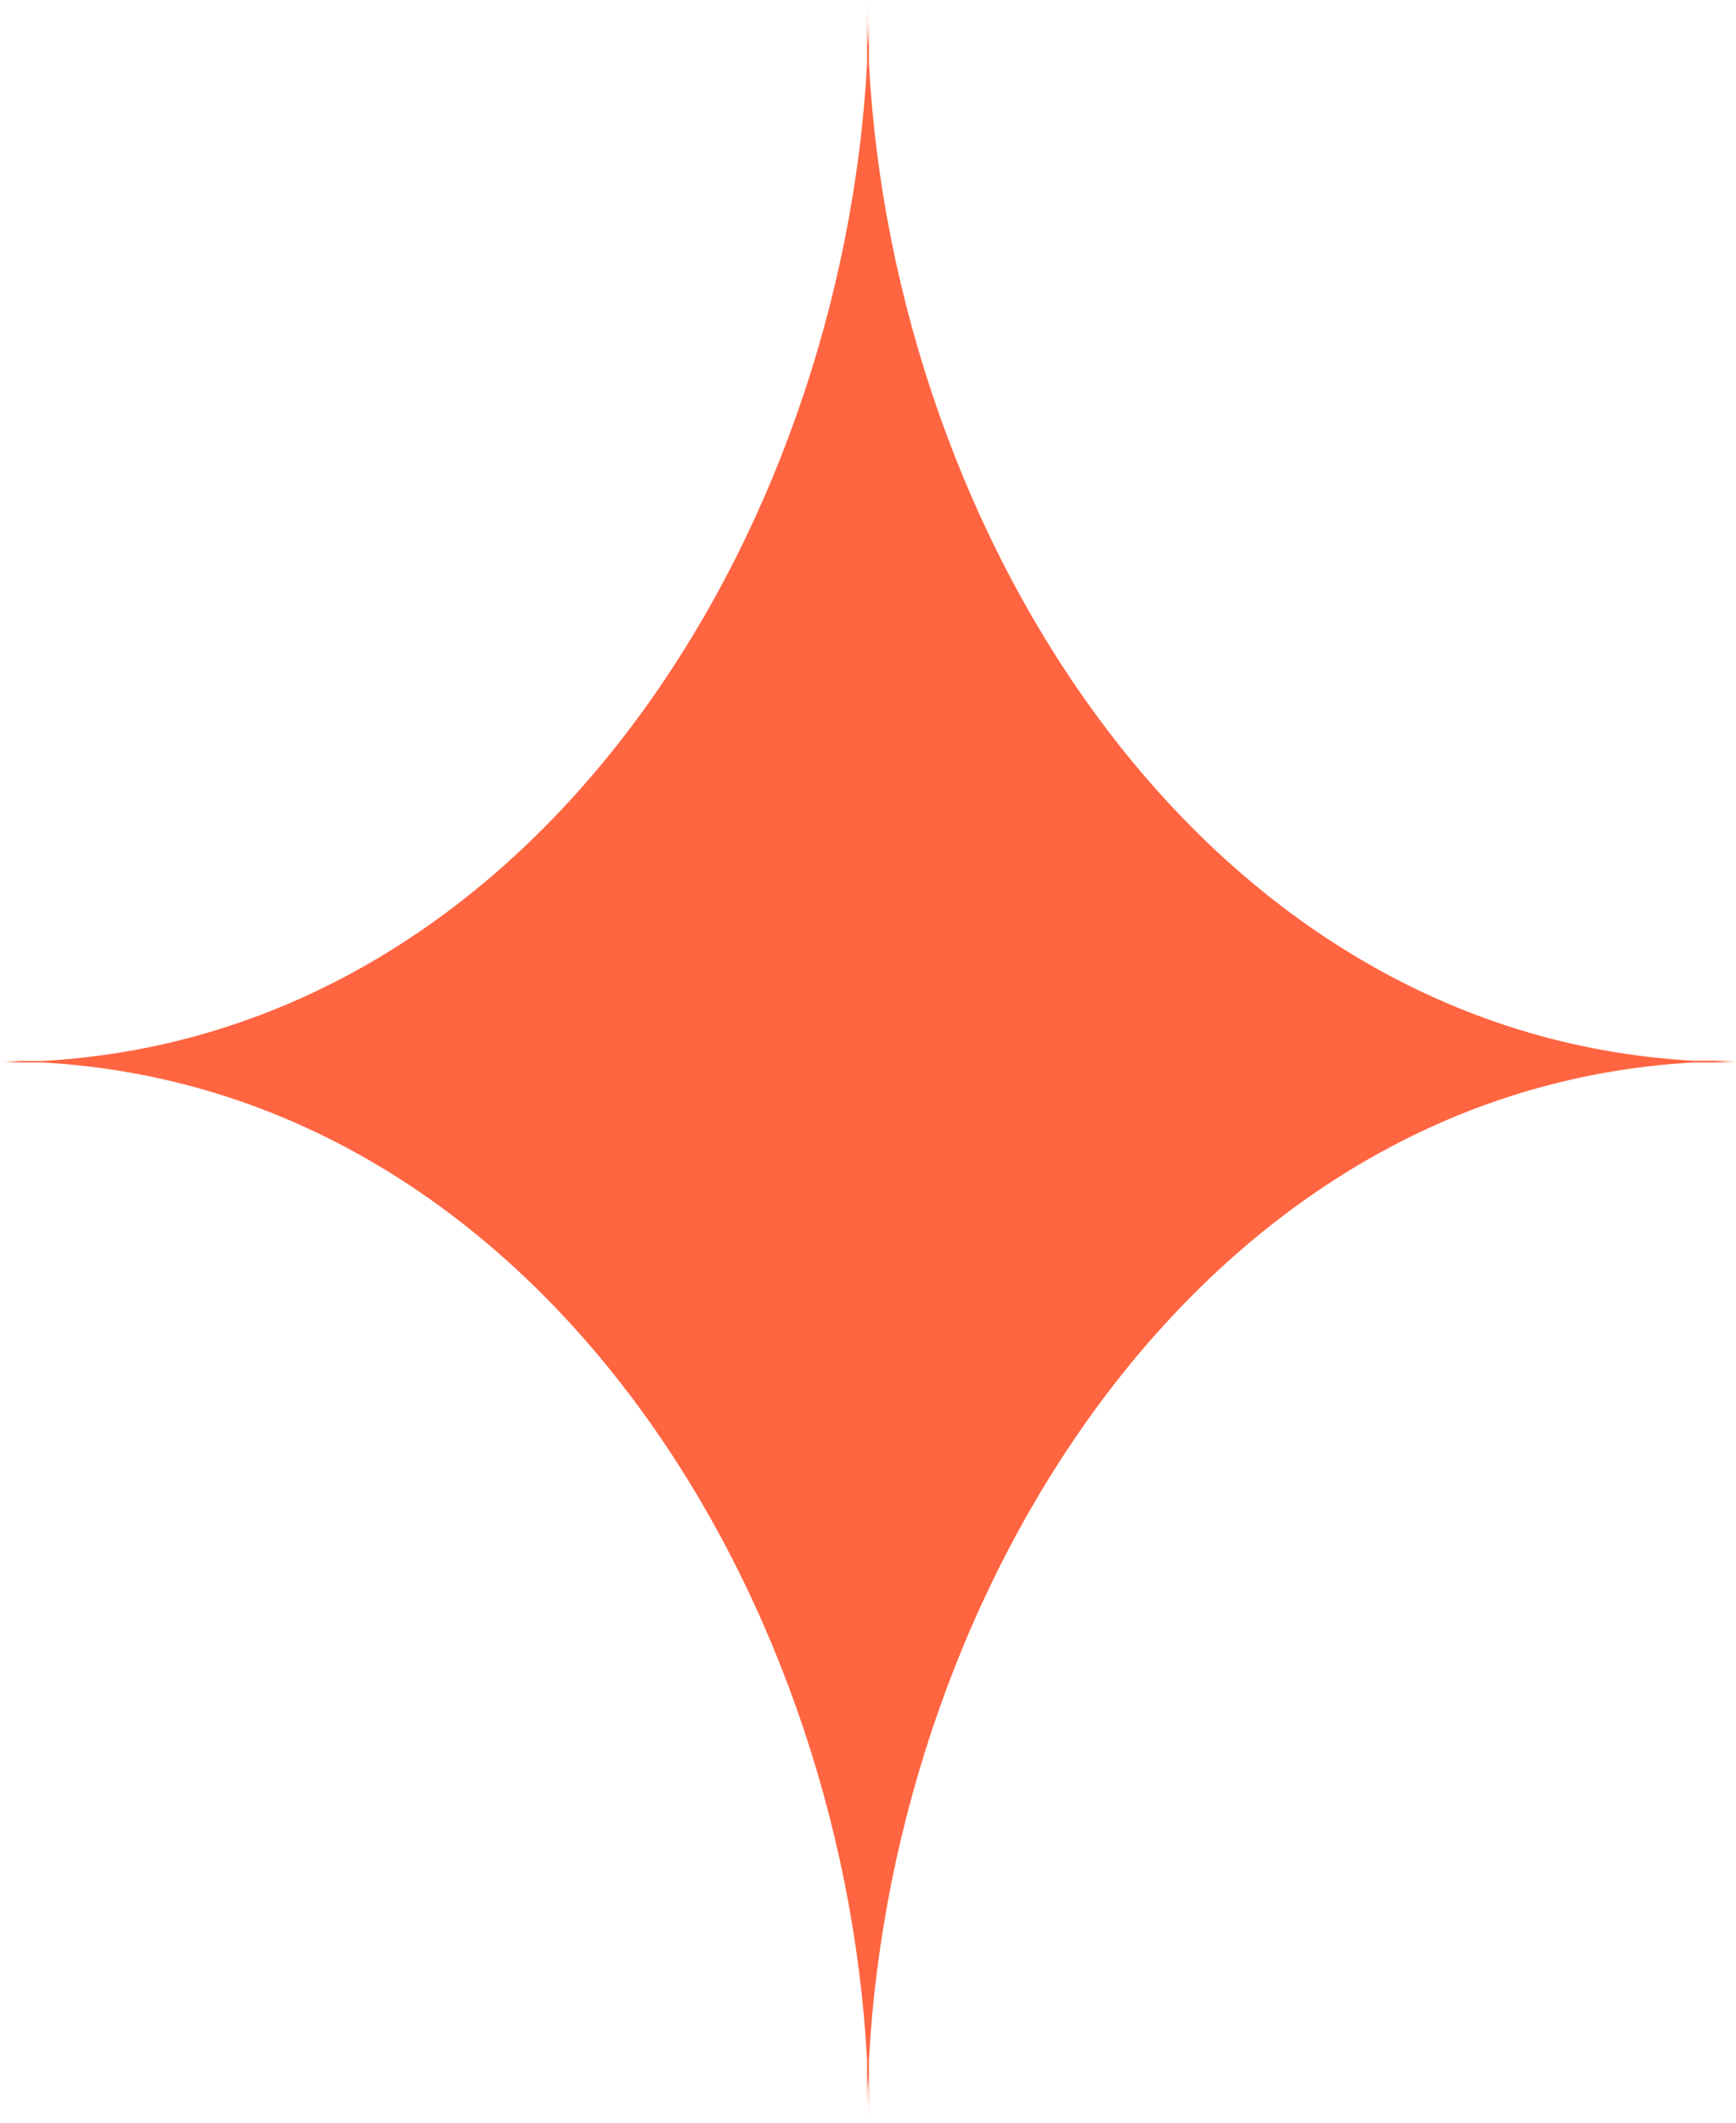<svg xmlns="http://www.w3.org/2000/svg" width="25.201" height="30.816" viewBox="0 0 25.201 30.816">
  <path id="Path_1295" data-name="Path 1295" d="M1211.739,101.09c.1,0,.206-.011.31-.011h-.621c-7.1-.4-11.6-7.586-11.966-14.482v-.916c0,.225,0,.453-.013.68-.009-.227-.014-.455-.014-.68V86.6c-.37,6.9-4.868,14.085-11.968,14.482h-.619c.1,0,.205.007.31.011-.1,0-.206.011-.31.011h.619c7.1.4,11.6,7.586,11.968,14.482v.916c0-.225,0-.453.013-.68.01.227.014.455.014.68v-.916c.369-6.9,4.867-14.085,11.966-14.482h.621C1211.945,101.1,1211.841,101.092,1211.739,101.09Z" transform="translate(-1186.848 -85.682)" fill="#ff6541"/>
</svg>
